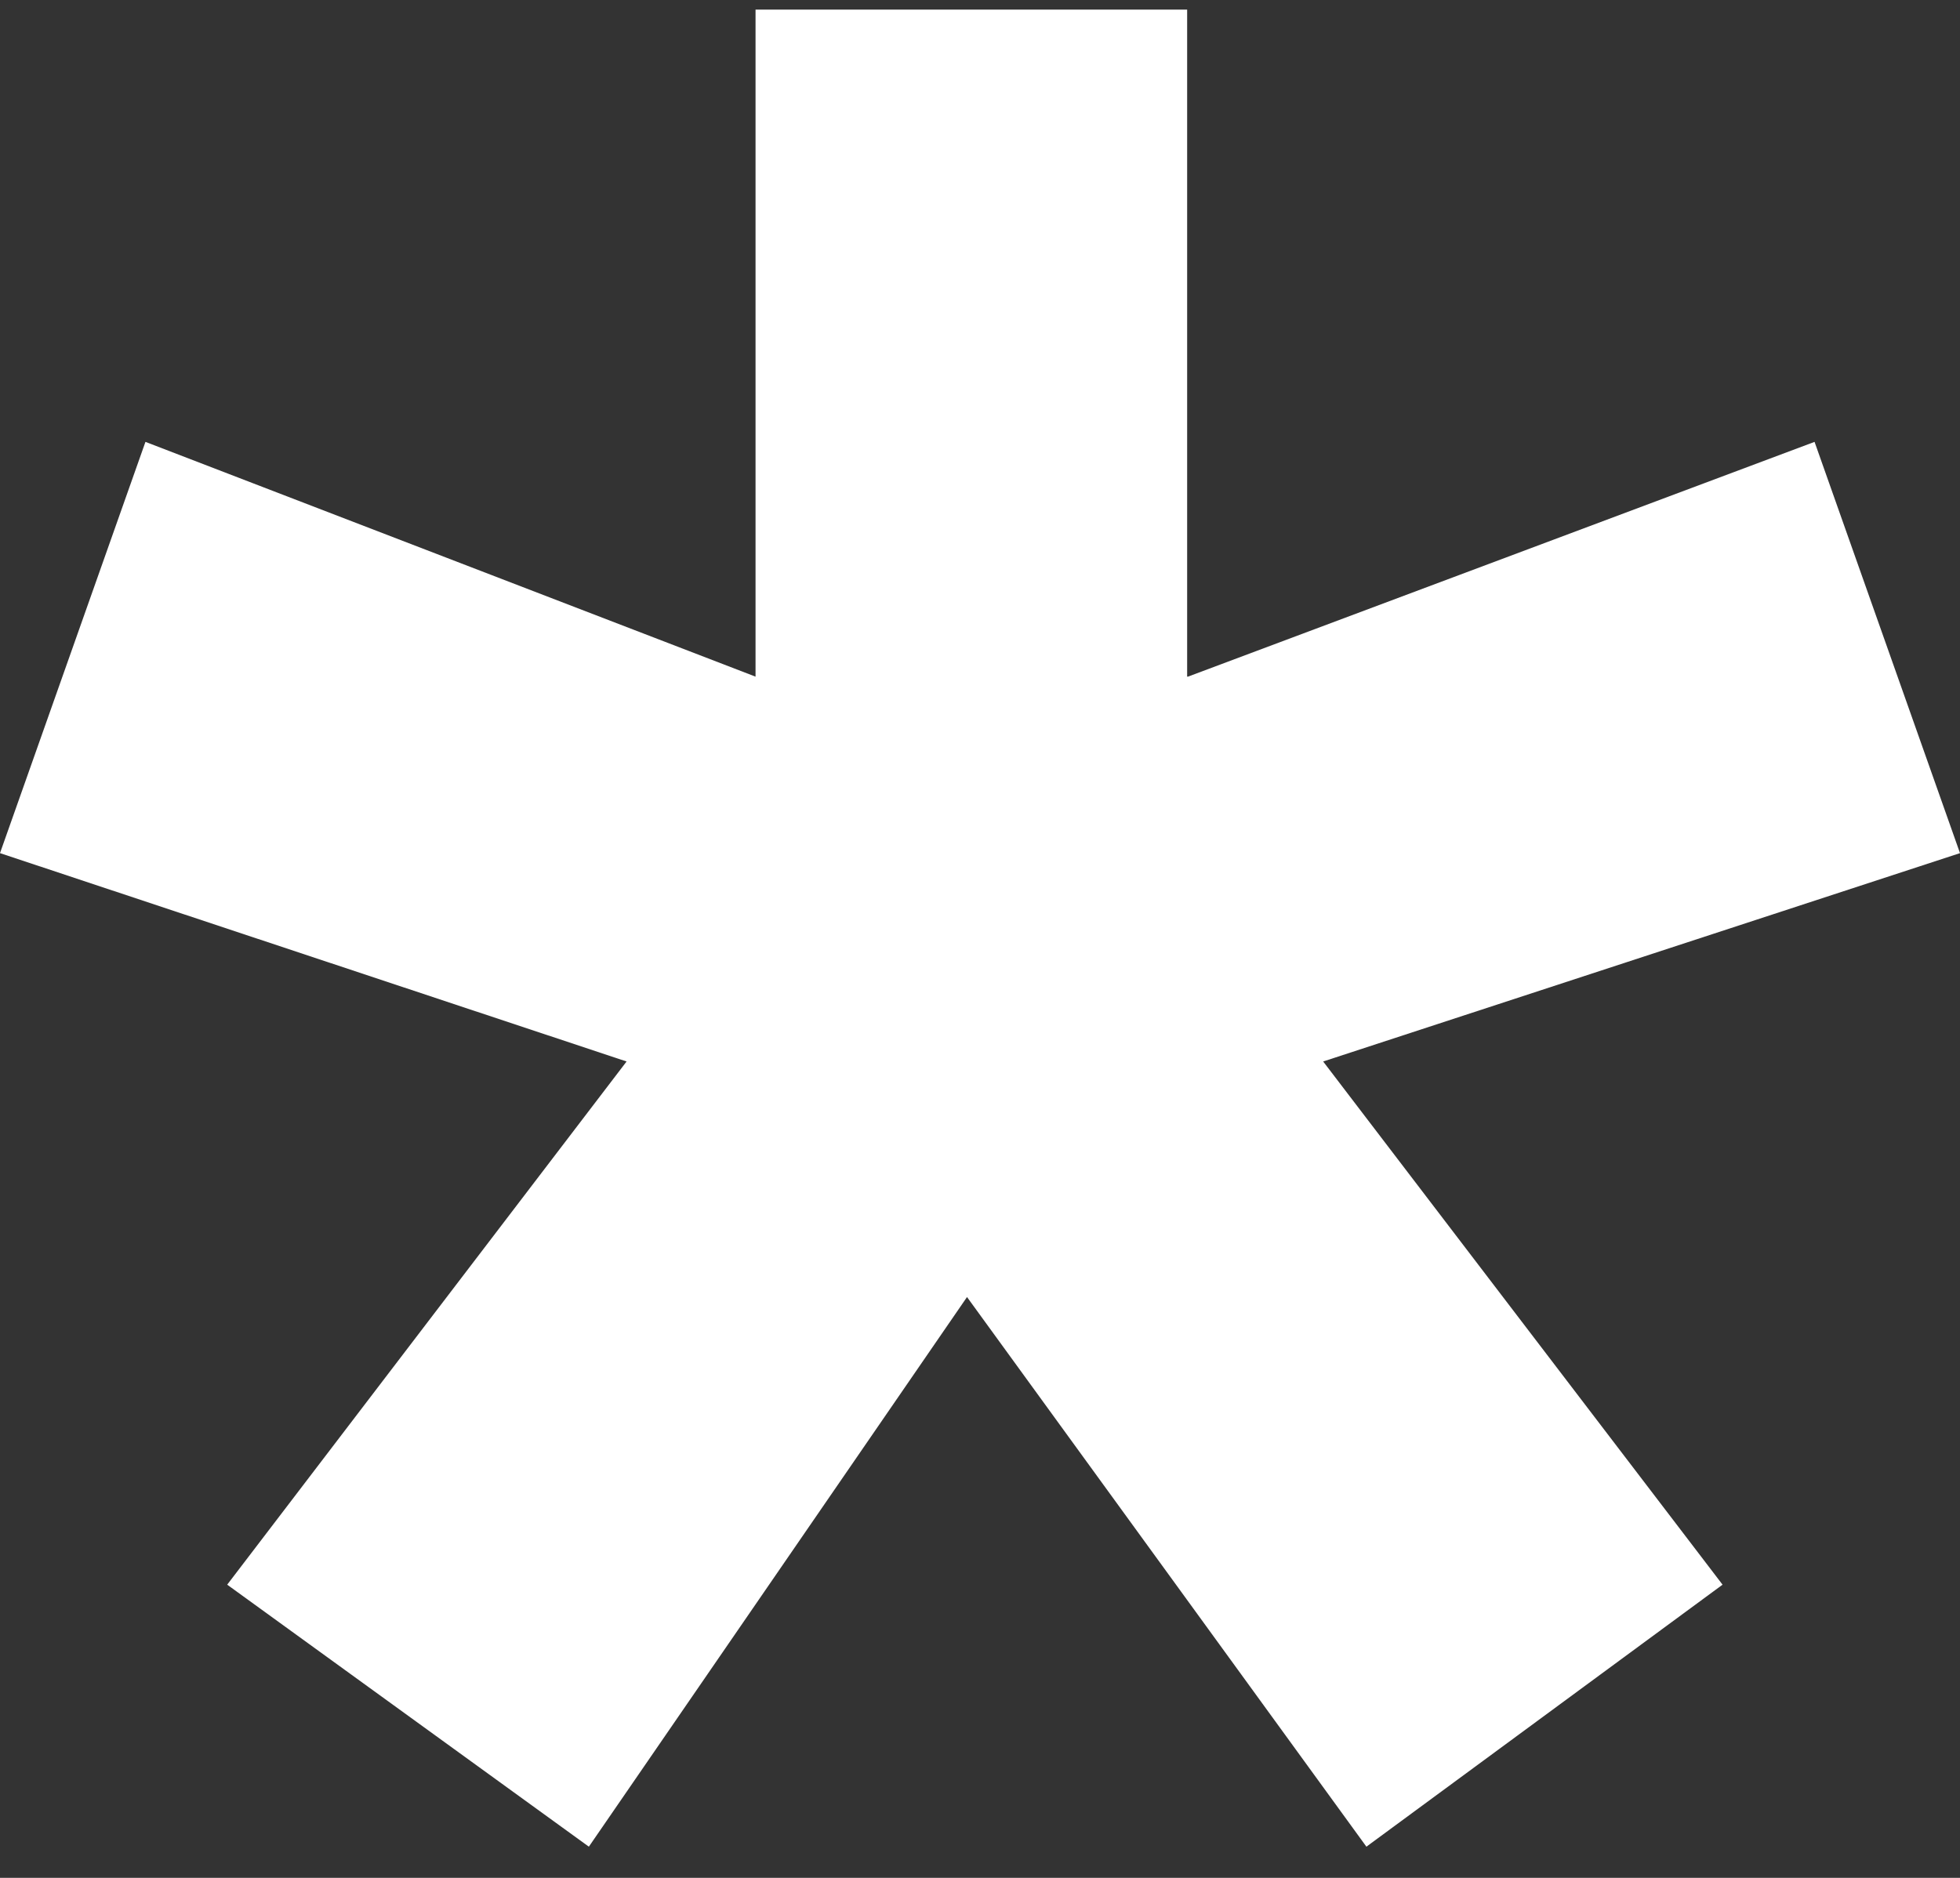 <svg xmlns="http://www.w3.org/2000/svg" width="48" height="46" viewBox="0 0 48 46" fill="none"><rect x="0" y="0" width="48" height="46" fill="#333333" stroke="none"/><path d="M29.093 16.575L44.438 10.824L48 20.898L32.404 26.002L42.185 38.818L33.463 45.236L23.682 31.772L14.421 45.236L5.564 38.818L15.345 26.002L0 20.898L3.562 10.824L18.503 16.575V0.236H29.073V16.575H29.093Z" fill="white"></path></svg>